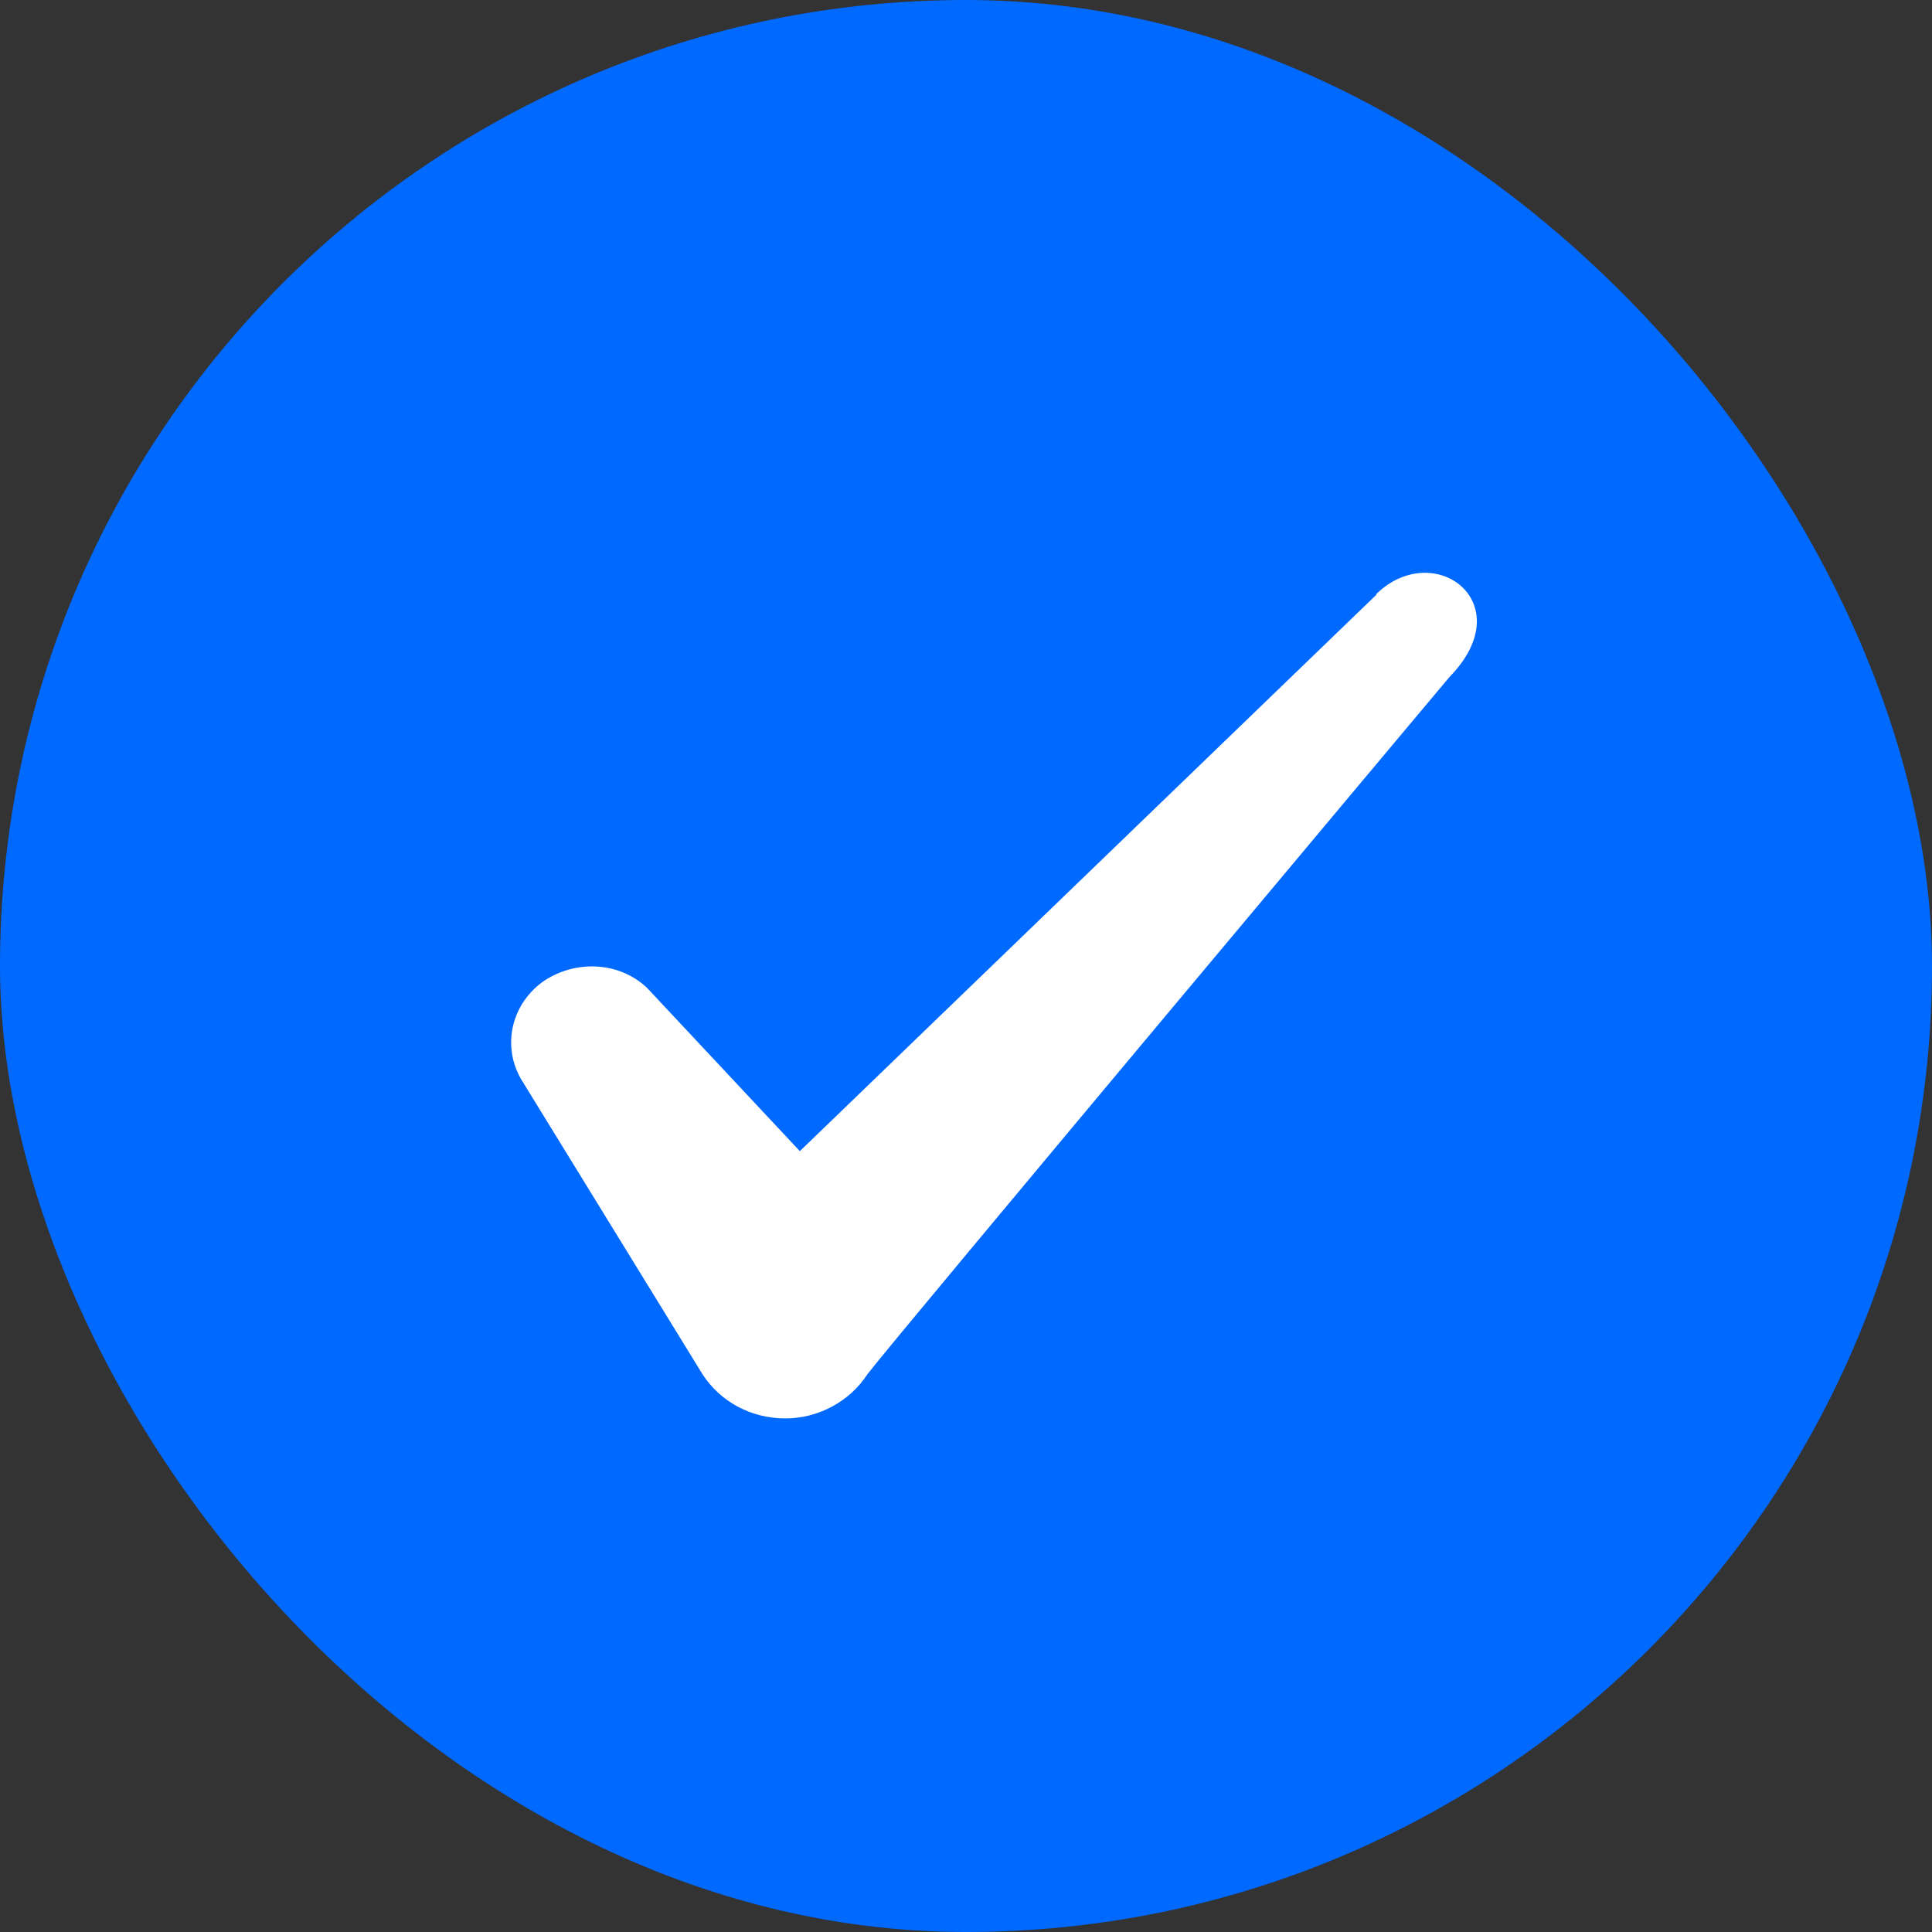 <svg width="46" height="46" viewBox="0 0 46 46" fill="none" xmlns="http://www.w3.org/2000/svg">
<rect x="0" y="0" width="46" height="46" fill="#333333" stroke="none"/>
<rect width="46" height="46" rx="23" fill="#0069FF"/>
<path fill-rule="evenodd" clip-rule="evenodd" d="M32.767 14.164L19.044 27.408L15.402 23.517C14.731 22.885 13.677 22.847 12.911 23.383C12.163 23.939 11.952 24.917 12.412 25.703L16.725 32.718C17.146 33.369 17.875 33.772 18.699 33.772C19.485 33.772 20.232 33.369 20.654 32.718C21.344 31.817 34.511 16.119 34.511 16.119C36.236 14.356 34.147 12.803 32.767 14.145V14.164Z" fill="white"/>
</svg>
